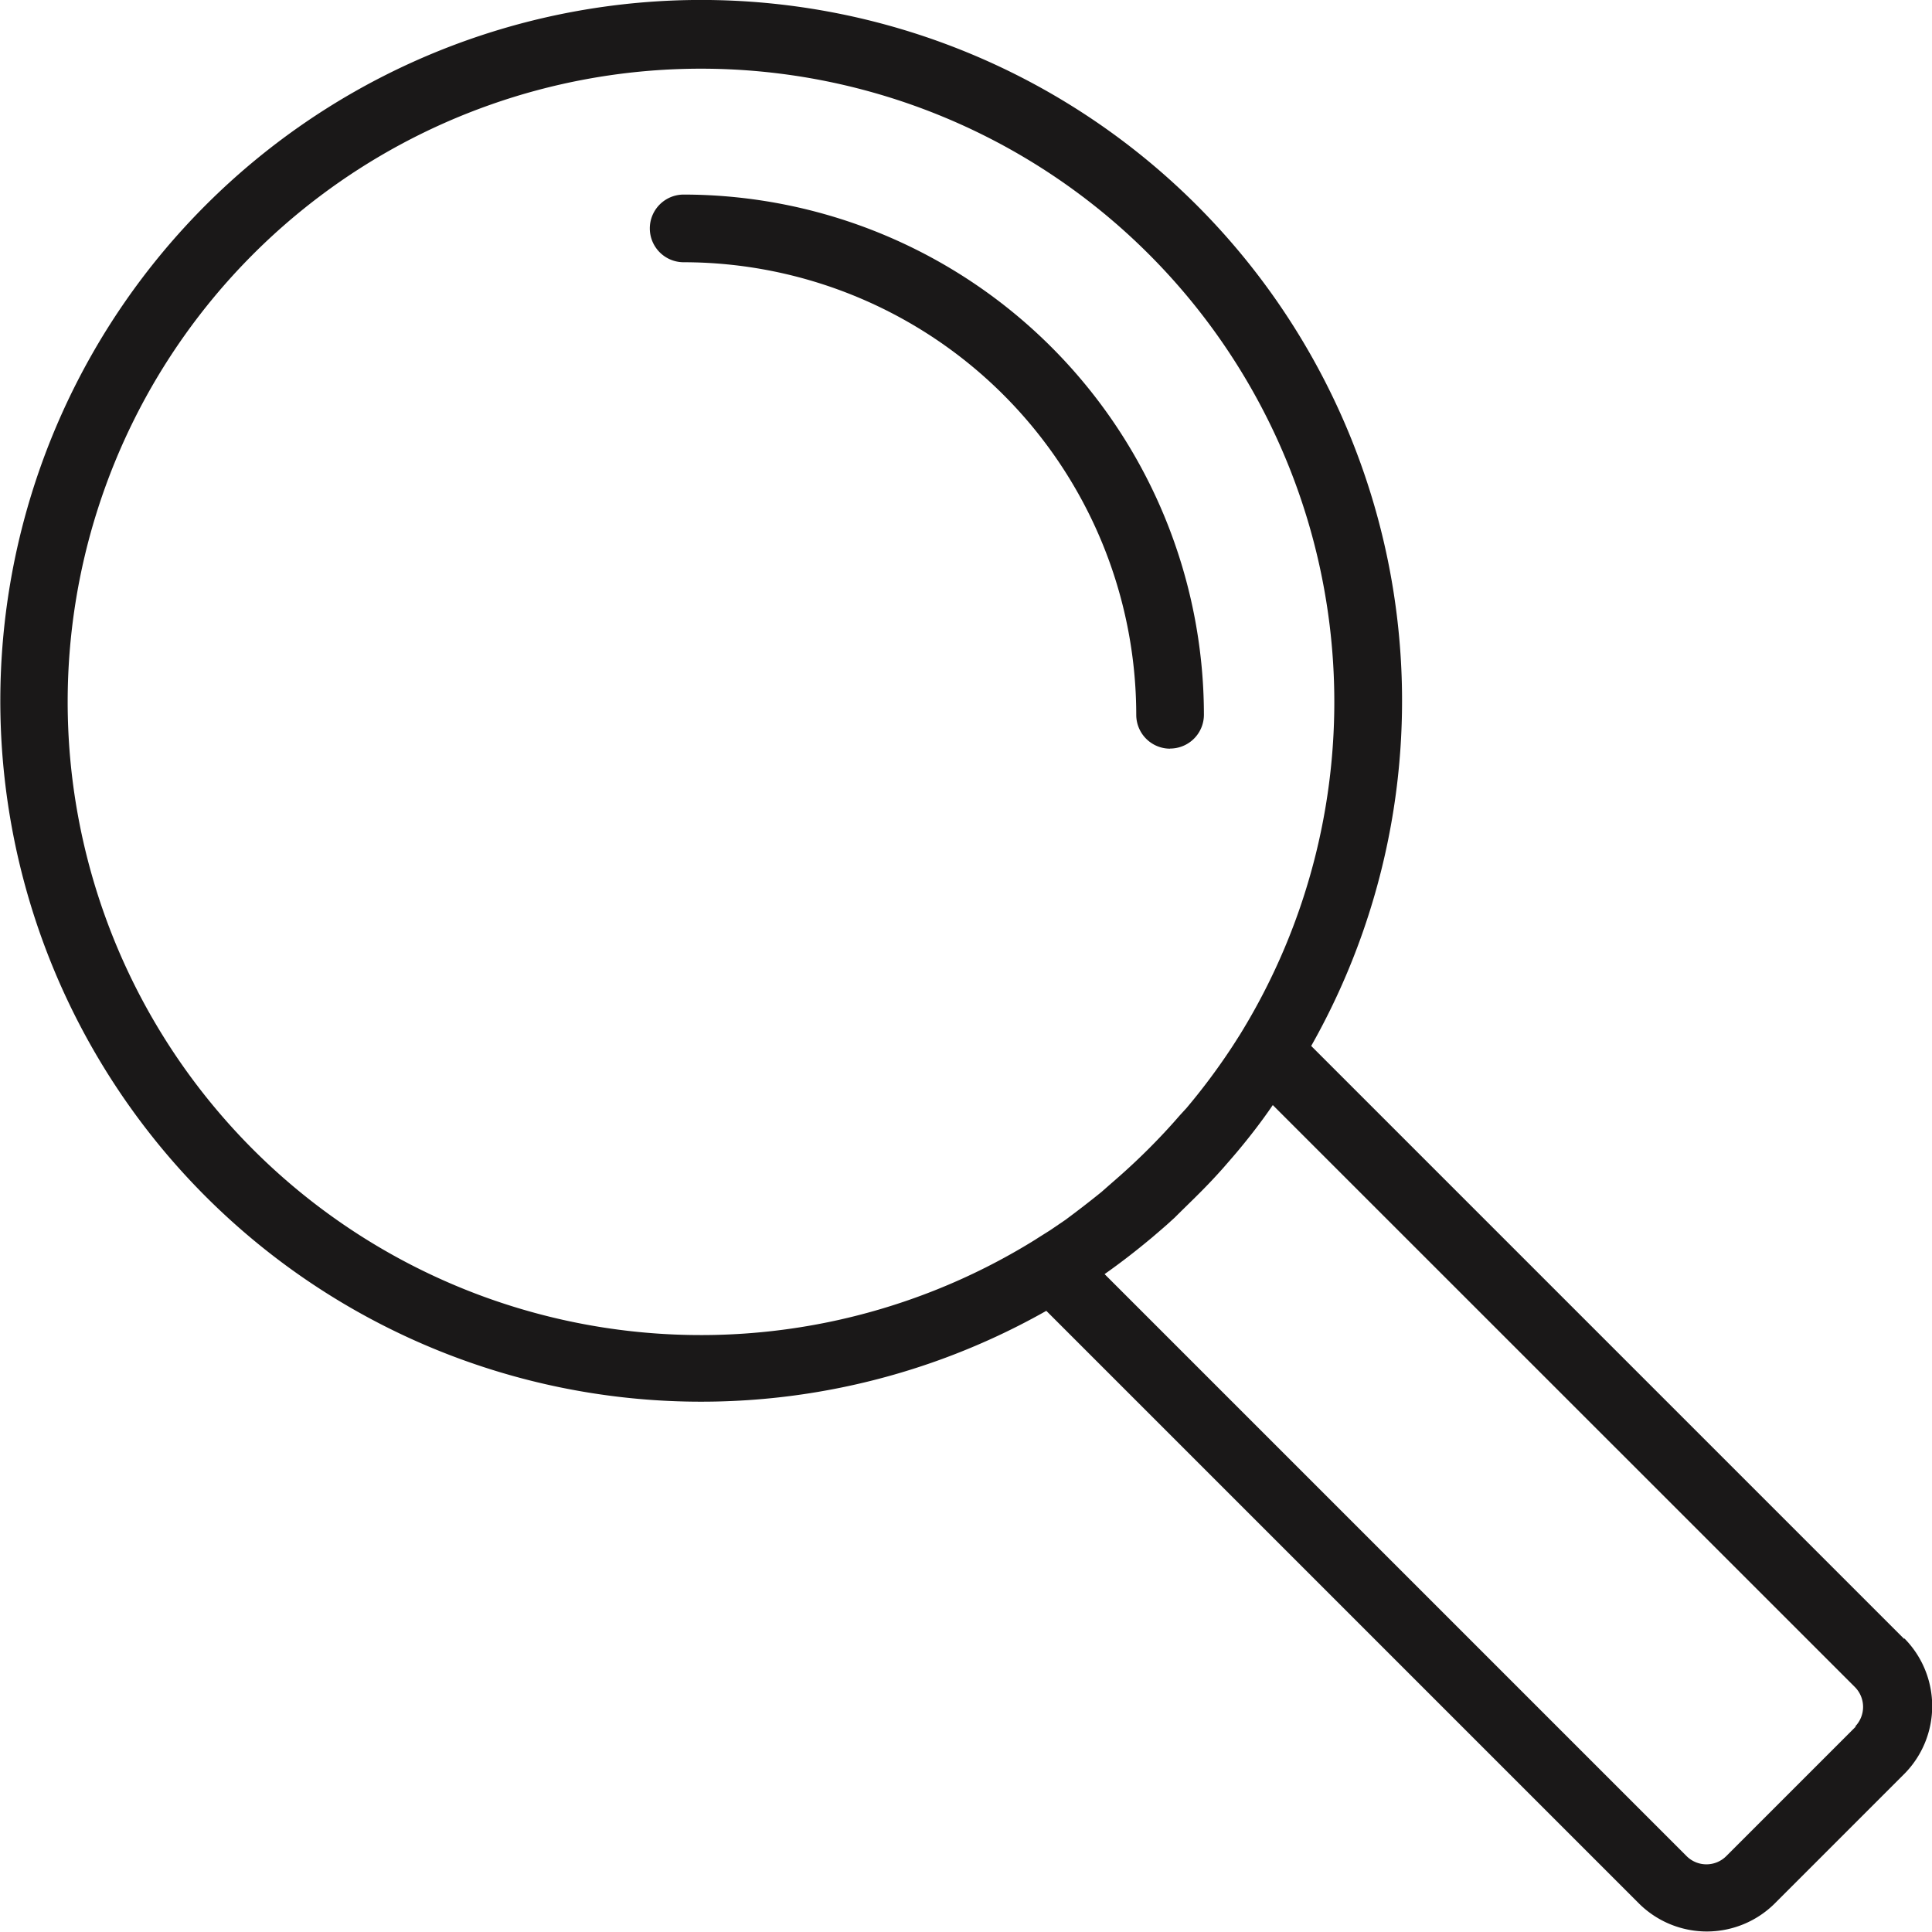 <svg xmlns="http://www.w3.org/2000/svg" xmlns:xlink="http://www.w3.org/1999/xlink" width="16.046" height="16.046" viewBox="0 0 16.046 16.046"><defs><clipPath id="a"><rect width="16.046" height="16.046" transform="translate(0 0)" fill="none"/></clipPath></defs><g transform="translate(0 0)"><g transform="translate(0 0)" clip-path="url(#a)"><path d="M15.814,13.611,10.89,8.687a5.821,5.821,0,1,0-2.2,2.2l4.924,4.924a.8.8,0,0,0,1.124,0l1.079-1.079a.8.8,0,0,0,0-1.124M.562,5.822A5.26,5.26,0,1,1,10.3,8.59h0c-.026.041-.053.084-.081.126v0h0a5.3,5.3,0,0,1-.364.486h0L9.8,9.262l-.05.057h0a5.338,5.338,0,0,1-.429.429h0c-.038.034-.076.067-.114.1h0L9.148,9.9c-.1.081-.2.158-.3.232l-.125.085h0l-.1.063-.028.018h0A5.26,5.26,0,0,1,.562,5.822m14.854,8.515-1.079,1.079a.233.233,0,0,1-.329,0L9.174,10.582c.125-.088.247-.182.364-.279l.029-.024c.041-.035.083-.071.124-.107h0l0,0h0l.065-.059c.1-.1.2-.194.3-.3q.055-.058.108-.118h0l.078-.09.029-.034h0v0h0c.106-.126.208-.258.3-.393l4.835,4.834a.234.234,0,0,1,0,.329" transform="translate(0 0)" fill="#1a1818"/><path d="M29.1,12.015a.281.281,0,0,0,.281-.281,4.325,4.325,0,0,0-4.321-4.32.281.281,0,1,0,0,.562,3.763,3.763,0,0,1,3.759,3.759.281.281,0,0,0,.281.281" transform="translate(-19.382 -5.798)" fill="#1a1818"/></g></g></svg>